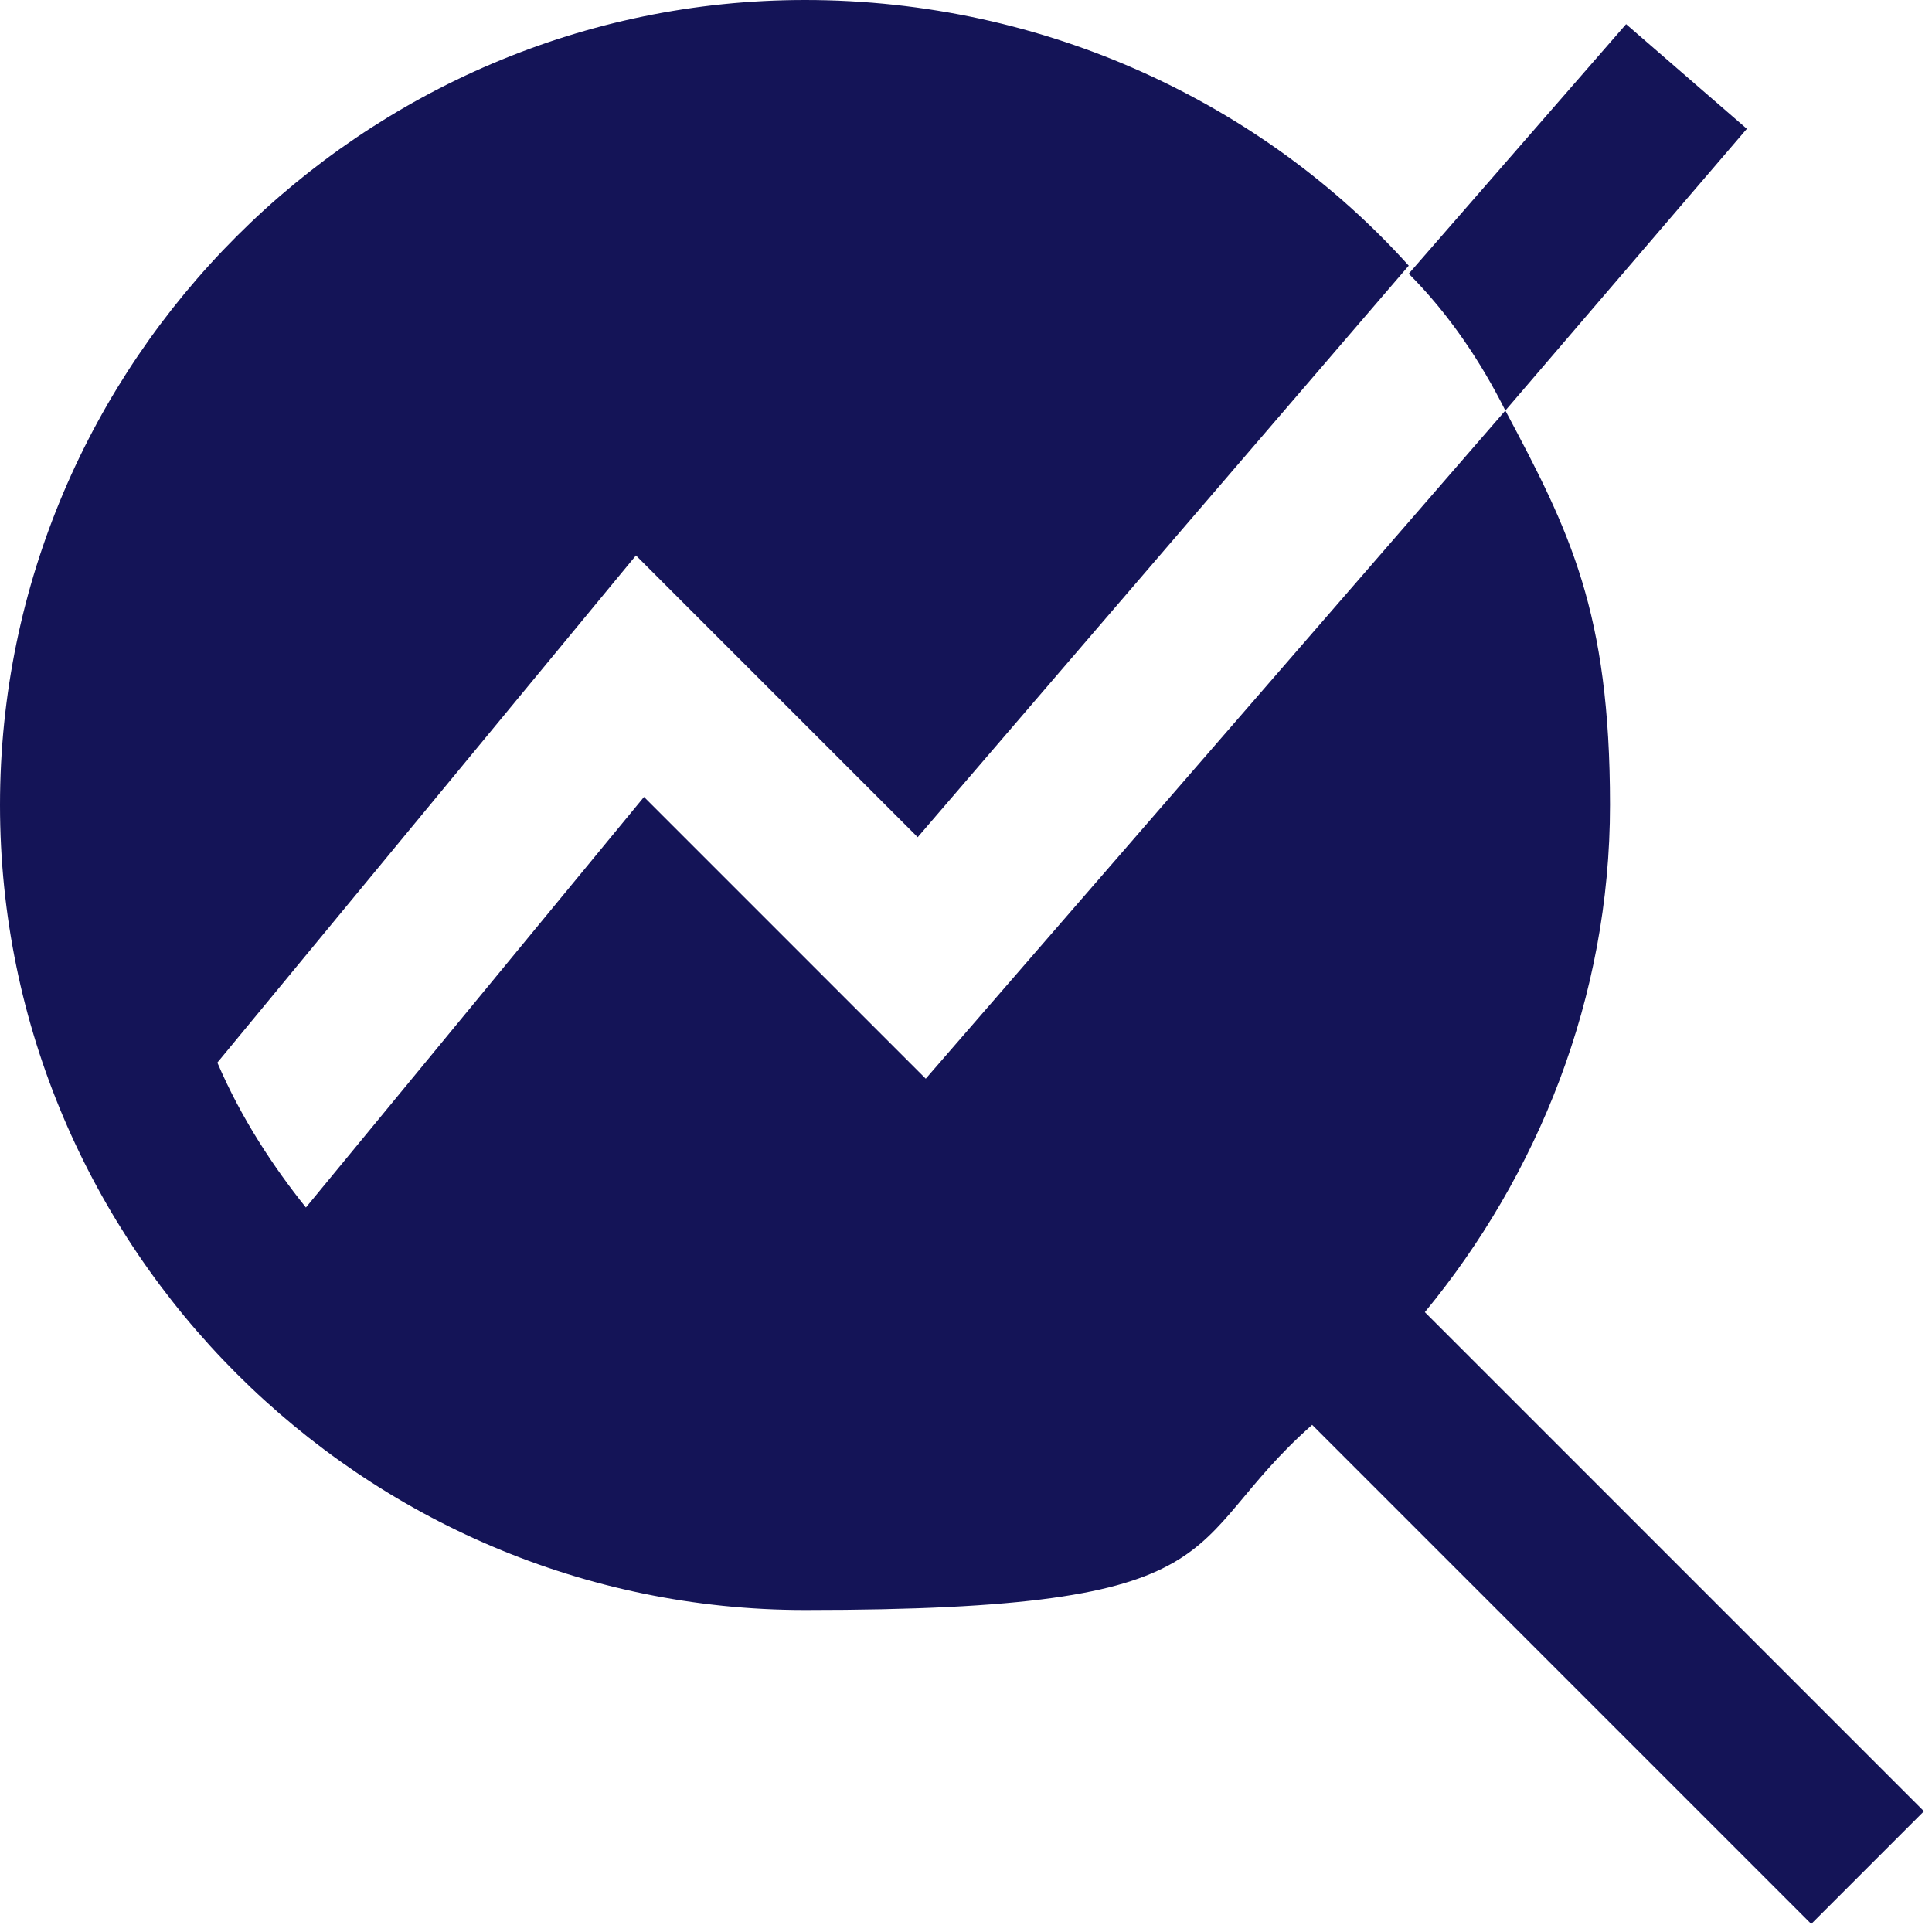 <?xml version="1.0" encoding="UTF-8"?>
<svg id="Layer_1" xmlns="http://www.w3.org/2000/svg" version="1.1" viewBox="0 0 24 24">
  <!-- Generator: Adobe Illustrator 29.2.1, SVG Export Plug-In . SVG Version: 2.1.0 Build 116)  -->
  <defs>
    <style>
      .st0 {
        fill: #141457;
      }
    </style>
  </defs>
  <path class="st0" d="M18.7,5.1c-.3-.6-.7-1.2-1.2-1.7l2.7-3.1,1.5,1.3-3,3.5ZM17.7,16.3c1.4-1.7,2.3-3.9,2.3-6.3s-.5-3.4-1.3-4.9l-7.2,8.3-3.5-3.5-4.2,5.1c-.4-.5-.8-1.1-1.1-1.8l5.2-6.3,3.5,3.5,6.1-7.1C15.7,1.3,13,0,10,0c-5.5,0-10,4.5-10,10s4.5,10,10,10,4.6-.8,6.3-2.3l6.2,6.2,1.4-1.4-6.2-6.2h0Z"/>
</svg>